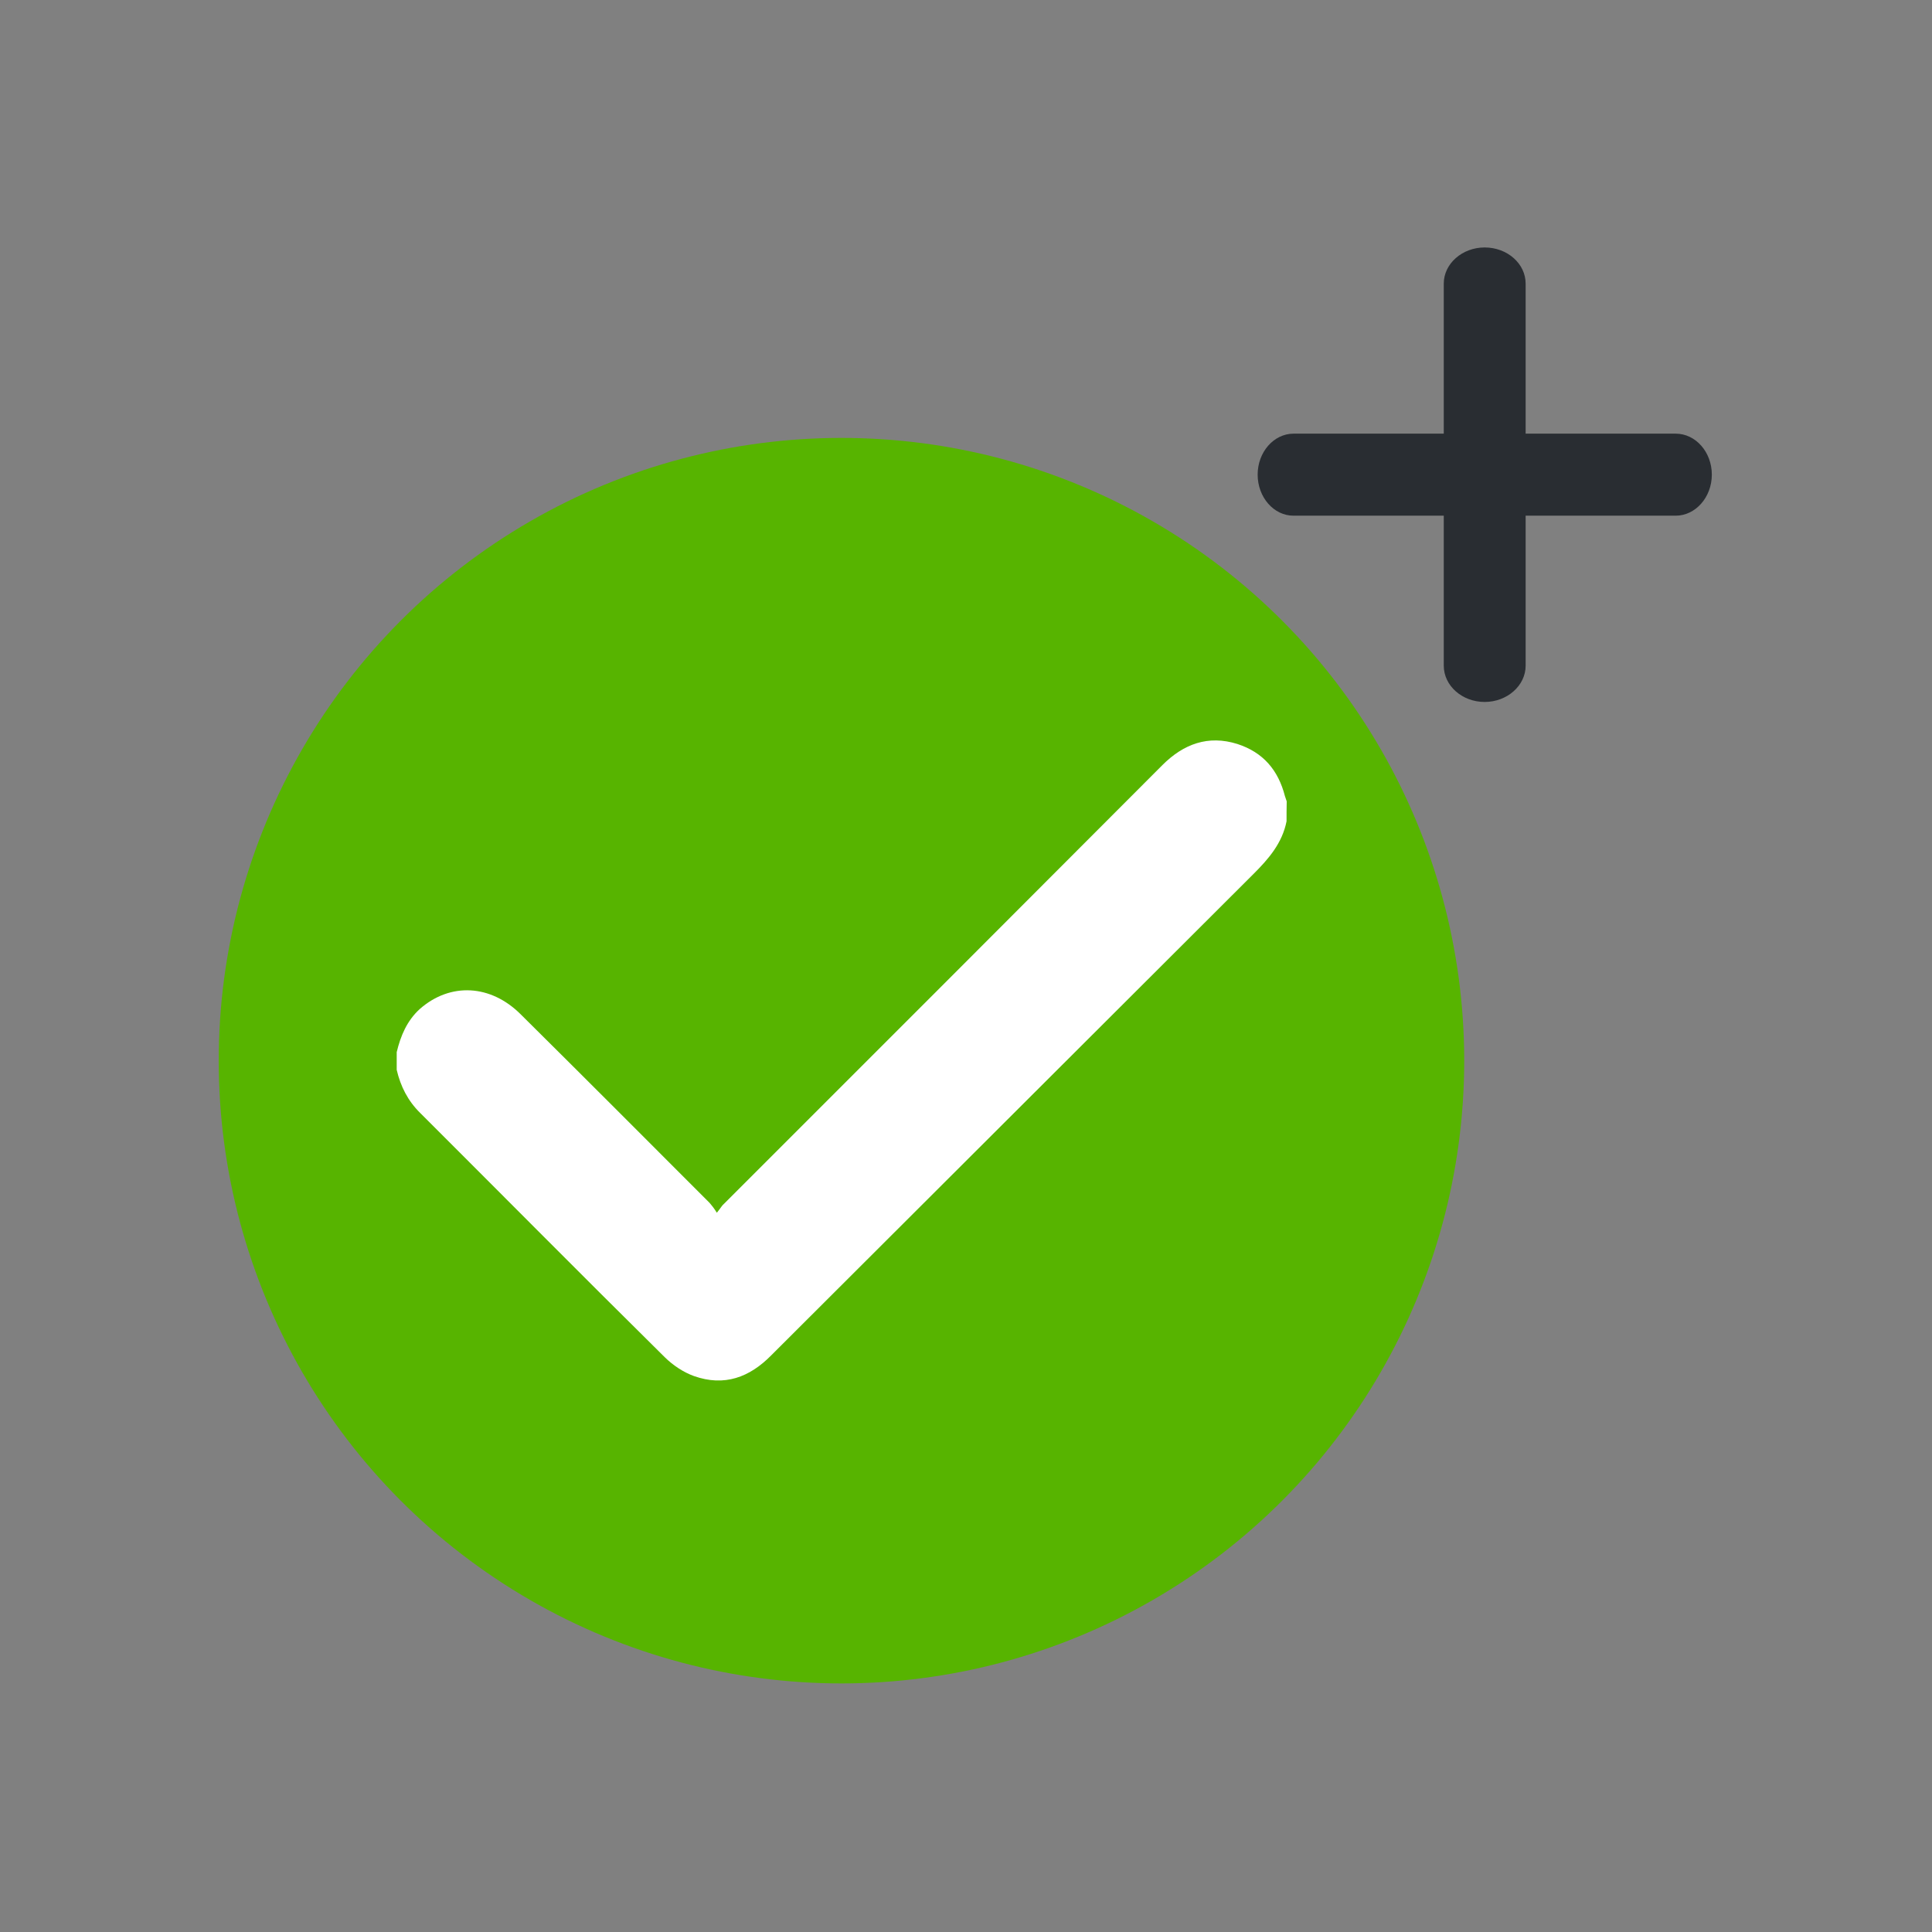 <?xml version="1.0" encoding="utf-8"?>
<!-- Generator: Adobe Illustrator 16.0.0, SVG Export Plug-In . SVG Version: 6.00 Build 0)  -->
<!DOCTYPE svg PUBLIC "-//W3C//DTD SVG 1.1//EN" "http://www.w3.org/Graphics/SVG/1.1/DTD/svg11.dtd">
<svg version="1.1" id="Vrstva_1" xmlns="http://www.w3.org/2000/svg" xmlns:xlink="http://www.w3.org/1999/xlink" x="0px" y="0px"
	 width="24px" height="24px" viewBox="0 0 24 24" enable-background="new 0 0 24 24" xml:space="preserve">
<rect x="0" y="0" width="24" height="24" fill="#808080" stroke="none"/>
<circle fill="#57B400" cx="10.453" cy="13.176" r="7.736"/>
<g>
	<path fill="#FFFFFF" d="M15.982,10.202c-0.053,0.27-0.221,0.466-0.413,0.657c-1.996,1.992-3.996,3.988-5.987,5.976
		c-0.271,0.276-0.585,0.392-0.961,0.259c-0.131-0.047-0.262-0.134-0.364-0.235c-1.016-1.004-2.024-2.022-3.038-3.034
		c-0.152-0.15-0.243-0.329-0.291-0.535c0-0.074,0-0.147,0-0.22c0.049-0.203,0.127-0.39,0.287-0.536
		c0.378-0.332,0.881-0.307,1.255,0.068c0.783,0.776,1.562,1.557,2.346,2.342c0.026,0.03,0.05,0.06,0.089,0.121
		c0.047-0.057,0.063-0.091,0.094-0.116c1.812-1.81,3.625-3.625,5.441-5.445c0.262-0.262,0.568-0.376,0.931-0.262
		c0.32,0.104,0.507,0.323,0.591,0.648c0.008,0.026,0.016,0.047,0.022,0.065C15.982,10.043,15.982,10.121,15.982,10.202z"/>
</g>
<g>
	<path fill="#292D32" d="M15.623,5.896c0,0.281,0.2,0.51,0.445,0.51h4.748c0.246,0,0.449-0.229,0.449-0.51l0,0
		c0-0.28-0.201-0.509-0.449-0.509h-4.748C15.823,5.388,15.623,5.616,15.623,5.896L15.623,5.896z"/>
	<path fill="#292D32" d="M18.443,3.074c-0.279,0-0.508,0.202-0.508,0.449v4.746c0,0.25,0.229,0.451,0.508,0.451l0,0
		c0.279,0,0.509-0.203,0.509-0.45V3.523C18.952,3.276,18.725,3.074,18.443,3.074"/>
</g>
</svg>

